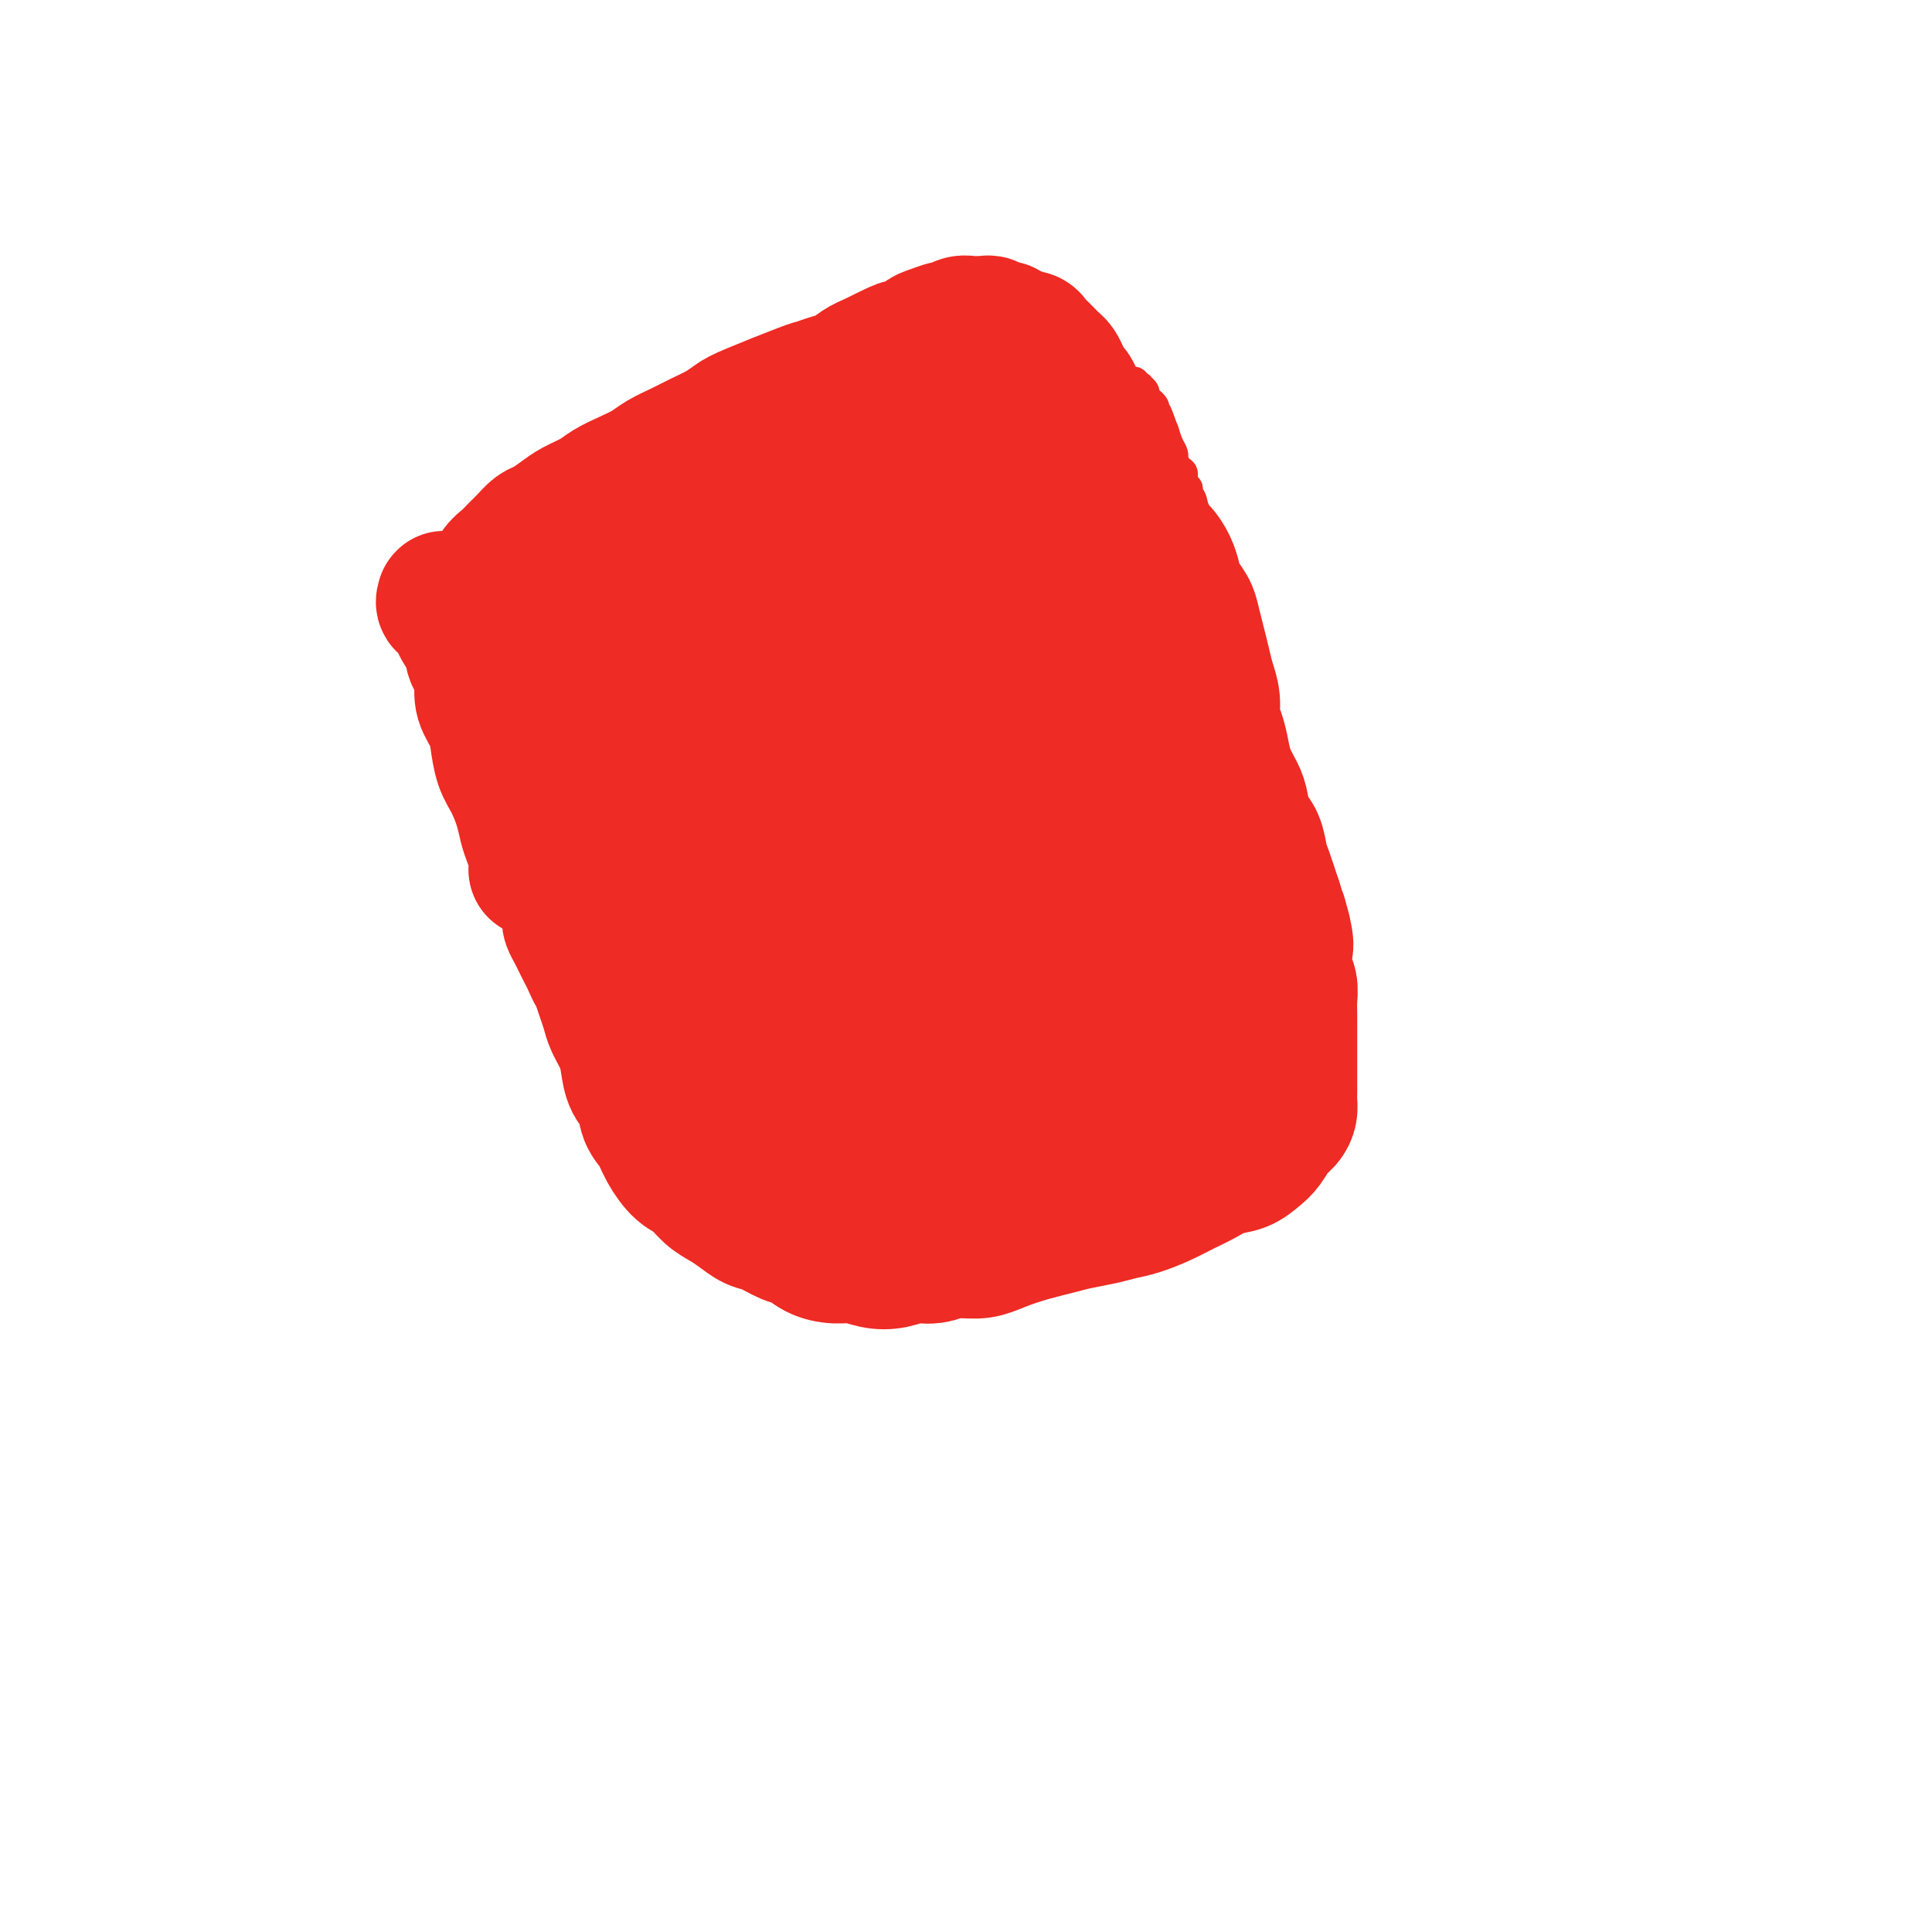 <svg viewBox='0 0 400 400' version='1.1' xmlns='http://www.w3.org/2000/svg' xmlns:xlink='http://www.w3.org/1999/xlink'><g fill='none' stroke='#EE2B24' stroke-width='6' stroke-linecap='round' stroke-linejoin='round'><path d='M93,123c0.000,0.000 0.000,0.000 0,0c-0.000,-0.000 -0.000,-0.002 0,0c0.000,0.002 0.000,0.006 0,0c-0.000,-0.006 -0.001,-0.023 0,0c0.001,0.023 0.004,0.085 0,0c-0.004,-0.085 -0.013,-0.315 0,0c0.013,0.315 0.049,1.177 0,3c-0.049,1.823 -0.182,4.607 0,6c0.182,1.393 0.679,1.397 1,3c0.321,1.603 0.466,4.807 1,8c0.534,3.193 1.458,6.376 2,8c0.542,1.624 0.704,1.691 1,3c0.296,1.309 0.727,3.861 1,6c0.273,2.139 0.387,3.865 1,6c0.613,2.135 1.724,4.680 2,6c0.276,1.320 -0.284,1.415 0,3c0.284,1.585 1.414,4.659 2,6c0.586,1.341 0.630,0.948 1,2c0.370,1.052 1.066,3.550 2,6c0.934,2.450 2.105,4.852 3,6c0.895,1.148 1.515,1.041 2,2c0.485,0.959 0.835,2.985 2,5c1.165,2.015 3.146,4.019 4,5c0.854,0.981 0.581,0.937 1,2c0.419,1.063 1.530,3.232 3,5c1.470,1.768 3.301,3.136 4,4c0.699,0.864 0.267,1.226 1,2c0.733,0.774 2.629,1.960 4,3c1.371,1.040 2.215,1.934 3,3c0.785,1.066 1.510,2.305 2,3c0.490,0.695 0.745,0.848 1,1'/><path d='M137,230c2.749,3.139 2.121,2.986 2,3c-0.121,0.014 0.263,0.195 1,1c0.737,0.805 1.825,2.234 3,3c1.175,0.766 2.435,0.869 3,1c0.565,0.131 0.433,0.288 1,1c0.567,0.712 1.833,1.977 3,3c1.167,1.023 2.236,1.804 3,2c0.764,0.196 1.223,-0.193 2,0c0.777,0.193 1.872,0.969 3,2c1.128,1.031 2.290,2.317 3,3c0.710,0.683 0.970,0.764 2,1c1.030,0.236 2.832,0.626 4,1c1.168,0.374 1.702,0.730 2,1c0.298,0.270 0.362,0.453 1,1c0.638,0.547 1.852,1.457 3,2c1.148,0.543 2.230,0.719 3,1c0.770,0.281 1.227,0.667 2,1c0.773,0.333 1.862,0.614 3,1c1.138,0.386 2.323,0.878 3,1c0.677,0.122 0.844,-0.125 2,0c1.156,0.125 3.301,0.622 5,1c1.699,0.378 2.951,0.638 4,1c1.049,0.362 1.894,0.826 3,1c1.106,0.174 2.472,0.057 4,0c1.528,-0.057 3.219,-0.053 5,0c1.781,0.053 3.652,0.156 5,0c1.348,-0.156 2.173,-0.569 4,-1c1.827,-0.431 4.655,-0.878 6,-1c1.345,-0.122 1.208,0.083 2,0c0.792,-0.083 2.512,-0.452 4,-1c1.488,-0.548 2.744,-1.274 4,-2'/><path d='M232,257c2.858,-0.827 0.001,-0.396 1,-1c0.999,-0.604 5.852,-2.245 8,-3c2.148,-0.755 1.589,-0.624 2,-1c0.411,-0.376 1.792,-1.261 3,-2c1.208,-0.739 2.244,-1.334 3,-2c0.756,-0.666 1.231,-1.402 2,-2c0.769,-0.598 1.831,-1.057 3,-2c1.169,-0.943 2.445,-2.369 3,-3c0.555,-0.631 0.390,-0.469 1,-1c0.610,-0.531 1.995,-1.757 3,-3c1.005,-1.243 1.632,-2.504 2,-3c0.368,-0.496 0.479,-0.229 1,-1c0.521,-0.771 1.452,-2.582 2,-4c0.548,-1.418 0.711,-2.445 1,-3c0.289,-0.555 0.703,-0.640 1,-1c0.297,-0.360 0.475,-0.997 1,-3c0.525,-2.003 1.395,-5.373 2,-7c0.605,-1.627 0.946,-1.512 1,-2c0.054,-0.488 -0.178,-1.580 0,-3c0.178,-1.420 0.765,-3.167 1,-5c0.235,-1.833 0.116,-3.752 0,-5c-0.116,-1.248 -0.230,-1.826 0,-3c0.230,-1.174 0.805,-2.945 1,-4c0.195,-1.055 0.012,-1.395 0,-2c-0.012,-0.605 0.149,-1.476 0,-3c-0.149,-1.524 -0.606,-3.701 -1,-5c-0.394,-1.299 -0.724,-1.719 -1,-3c-0.276,-1.281 -0.497,-3.422 -1,-5c-0.503,-1.578 -1.286,-2.594 -2,-4c-0.714,-1.406 -1.357,-3.203 -2,-5'/><path d='M267,166c-0.974,-3.615 0.090,-1.652 0,-2c-0.090,-0.348 -1.333,-3.008 -2,-5c-0.667,-1.992 -0.756,-3.316 -1,-4c-0.244,-0.684 -0.643,-0.727 -1,-2c-0.357,-1.273 -0.673,-3.774 -1,-5c-0.327,-1.226 -0.665,-1.177 -1,-2c-0.335,-0.823 -0.666,-2.519 -1,-4c-0.334,-1.481 -0.672,-2.747 -1,-4c-0.328,-1.253 -0.648,-2.494 -1,-3c-0.352,-0.506 -0.738,-0.276 -1,-1c-0.262,-0.724 -0.400,-2.403 -1,-4c-0.600,-1.597 -1.663,-3.114 -2,-4c-0.337,-0.886 0.050,-1.143 0,-2c-0.050,-0.857 -0.538,-2.314 -1,-3c-0.462,-0.686 -0.897,-0.602 -1,-1c-0.103,-0.398 0.126,-1.279 0,-2c-0.126,-0.721 -0.607,-1.283 -1,-2c-0.393,-0.717 -0.698,-1.591 -1,-2c-0.302,-0.409 -0.602,-0.354 -1,-1c-0.398,-0.646 -0.895,-1.994 -1,-3c-0.105,-1.006 0.183,-1.670 0,-2c-0.183,-0.330 -0.838,-0.325 -1,-1c-0.162,-0.675 0.167,-2.030 0,-3c-0.167,-0.970 -0.832,-1.554 -1,-2c-0.168,-0.446 0.161,-0.753 0,-1c-0.161,-0.247 -0.813,-0.432 -1,-1c-0.187,-0.568 0.091,-1.517 0,-2c-0.091,-0.483 -0.550,-0.501 -1,-1c-0.450,-0.499 -0.890,-1.481 -1,-2c-0.110,-0.519 0.112,-0.577 0,-1c-0.112,-0.423 -0.556,-1.212 -1,-2'/><path d='M242,92c-4.111,-11.853 -1.890,-4.485 -1,-2c0.890,2.485 0.448,0.089 0,-1c-0.448,-1.089 -0.904,-0.869 -1,-1c-0.096,-0.131 0.166,-0.614 0,-1c-0.166,-0.386 -0.762,-0.677 -1,-1c-0.238,-0.323 -0.120,-0.679 0,-1c0.120,-0.321 0.242,-0.607 0,-1c-0.242,-0.393 -0.848,-0.893 -1,-1c-0.152,-0.107 0.151,0.178 0,0c-0.151,-0.178 -0.757,-0.818 -1,-1c-0.243,-0.182 -0.122,0.096 0,0c0.122,-0.096 0.244,-0.565 0,-1c-0.244,-0.435 -0.854,-0.834 -1,-1c-0.146,-0.166 0.171,-0.097 0,0c-0.171,0.097 -0.830,0.222 -1,0c-0.170,-0.222 0.150,-0.791 0,-1c-0.150,-0.209 -0.771,-0.056 -1,0c-0.229,0.056 -0.065,0.016 0,0c0.065,-0.016 0.033,-0.008 0,0'/><path d='M93,120c-0.311,0.000 -0.622,0.000 -1,0c-0.378,0.000 -0.822,0.000 -1,0c-0.178,0.000 -0.089,0.000 0,0'/><path d='M91,121c-0.007,-0.017 -0.015,-0.034 0,0c0.015,0.034 0.052,0.118 0,0c-0.052,-0.118 -0.194,-0.439 0,-1c0.194,-0.561 0.722,-1.361 1,-2c0.278,-0.639 0.305,-1.116 1,-2c0.695,-0.884 2.058,-2.173 3,-3c0.942,-0.827 1.463,-1.190 2,-2c0.537,-0.810 1.090,-2.065 2,-3c0.910,-0.935 2.175,-1.548 3,-2c0.825,-0.452 1.209,-0.743 3,-2c1.791,-1.257 4.989,-3.482 7,-5c2.011,-1.518 2.834,-2.331 4,-3c1.166,-0.669 2.674,-1.194 4,-2c1.326,-0.806 2.469,-1.894 4,-3c1.531,-1.106 3.452,-2.232 5,-3c1.548,-0.768 2.725,-1.179 4,-2c1.275,-0.821 2.647,-2.051 4,-3c1.353,-0.949 2.687,-1.615 4,-2c1.313,-0.385 2.606,-0.488 4,-1c1.394,-0.512 2.890,-1.433 4,-2c1.110,-0.567 1.833,-0.781 3,-1c1.167,-0.219 2.777,-0.444 4,-1c1.223,-0.556 2.060,-1.444 3,-2c0.940,-0.556 1.984,-0.779 3,-1c1.016,-0.221 2.004,-0.441 3,-1c0.996,-0.559 1.999,-1.458 3,-2c1.001,-0.542 2.000,-0.726 3,-1c1.000,-0.274 2.000,-0.637 3,-1'/><path d='M175,68c5.640,-1.950 3.241,-0.326 3,0c-0.241,0.326 1.678,-0.644 3,-1c1.322,-0.356 2.049,-0.096 3,0c0.951,0.096 2.128,0.027 3,0c0.872,-0.027 1.441,-0.012 2,0c0.559,0.012 1.108,0.021 2,0c0.892,-0.021 2.127,-0.072 3,0c0.873,0.072 1.386,0.268 2,0c0.614,-0.268 1.330,-1.001 2,-1c0.670,0.001 1.293,0.736 2,1c0.707,0.264 1.498,0.055 2,0c0.502,-0.055 0.716,0.042 2,0c1.284,-0.042 3.638,-0.222 5,0c1.362,0.222 1.734,0.848 2,1c0.266,0.152 0.428,-0.169 1,0c0.572,0.169 1.553,0.830 2,1c0.447,0.170 0.360,-0.150 1,0c0.640,0.150 2.006,0.772 3,1c0.994,0.228 1.614,0.064 2,0c0.386,-0.064 0.537,-0.029 1,0c0.463,0.029 1.237,0.050 2,0c0.763,-0.050 1.515,-0.172 2,0c0.485,0.172 0.703,0.639 1,1c0.297,0.361 0.672,0.618 1,1c0.328,0.382 0.610,0.890 1,1c0.390,0.110 0.888,-0.177 1,0c0.112,0.177 -0.162,0.817 0,1c0.162,0.183 0.761,-0.091 1,0c0.239,0.091 0.120,0.545 0,1'/><path d='M230,75c0.996,0.940 0.985,0.792 1,1c0.015,0.208 0.057,0.774 0,1c-0.057,0.226 -0.211,0.113 0,0c0.211,-0.113 0.789,-0.224 1,0c0.211,0.224 0.056,0.785 0,1c-0.056,0.215 -0.014,0.085 0,0c0.014,-0.085 -0.000,-0.125 0,0c0.000,0.125 0.015,0.415 0,1c-0.015,0.585 -0.059,1.467 0,2c0.059,0.533 0.223,0.719 0,1c-0.223,0.281 -0.832,0.656 -1,1c-0.168,0.344 0.107,0.655 0,1c-0.107,0.345 -0.595,0.722 -1,1c-0.405,0.278 -0.726,0.456 -1,1c-0.274,0.544 -0.500,1.454 -1,2c-0.500,0.546 -1.273,0.727 -2,1c-0.727,0.273 -1.408,0.640 -2,1c-0.592,0.360 -1.095,0.715 -2,1c-0.905,0.285 -2.212,0.499 -3,1c-0.788,0.501 -1.056,1.288 -2,2c-0.944,0.712 -2.565,1.348 -4,2c-1.435,0.652 -2.683,1.318 -4,2c-1.317,0.682 -2.702,1.379 -4,2c-1.298,0.621 -2.509,1.166 -4,2c-1.491,0.834 -3.261,1.955 -5,3c-1.739,1.045 -3.447,2.012 -5,3c-1.553,0.988 -2.952,1.997 -5,3c-2.048,1.003 -4.745,2.001 -7,3c-2.255,0.999 -4.069,2.000 -6,3c-1.931,1.000 -3.980,2.000 -6,3c-2.020,1.000 -4.010,2.000 -6,3'/><path d='M161,123c-11.417,5.838 -7.460,3.433 -7,3c0.460,-0.433 -2.579,1.106 -5,2c-2.421,0.894 -4.226,1.144 -6,2c-1.774,0.856 -3.517,2.320 -5,3c-1.483,0.680 -2.705,0.578 -4,1c-1.295,0.422 -2.662,1.368 -4,2c-1.338,0.632 -2.646,0.951 -4,1c-1.354,0.049 -2.754,-0.172 -4,0c-1.246,0.172 -2.337,0.737 -3,1c-0.663,0.263 -0.896,0.223 -2,0c-1.104,-0.223 -3.077,-0.630 -4,-1c-0.923,-0.370 -0.795,-0.703 -1,-1c-0.205,-0.297 -0.743,-0.559 -1,-1c-0.257,-0.441 -0.234,-1.062 0,-2c0.234,-0.938 0.680,-2.193 1,-3c0.320,-0.807 0.515,-1.164 1,-2c0.485,-0.836 1.259,-2.149 2,-3c0.741,-0.851 1.450,-1.239 2,-2c0.550,-0.761 0.940,-1.895 2,-3c1.060,-1.105 2.791,-2.182 4,-3c1.209,-0.818 1.898,-1.378 3,-2c1.102,-0.622 2.619,-1.307 4,-2c1.381,-0.693 2.627,-1.393 4,-2c1.373,-0.607 2.873,-1.121 4,-2c1.127,-0.879 1.879,-2.123 3,-3c1.121,-0.877 2.610,-1.387 4,-2c1.390,-0.613 2.682,-1.329 4,-2c1.318,-0.671 2.663,-1.296 4,-2c1.337,-0.704 2.668,-1.487 4,-2c1.332,-0.513 2.666,-0.757 4,-1'/><path d='M161,97c7.260,-3.959 4.409,-2.356 4,-2c-0.409,0.356 1.622,-0.534 3,-1c1.378,-0.466 2.102,-0.506 3,-1c0.898,-0.494 1.969,-1.441 3,-2c1.031,-0.559 2.023,-0.728 3,-1c0.977,-0.272 1.939,-0.646 3,-1c1.061,-0.354 2.221,-0.687 3,-1c0.779,-0.313 1.178,-0.605 2,-1c0.822,-0.395 2.066,-0.891 3,-1c0.934,-0.109 1.557,0.171 2,0c0.443,-0.171 0.707,-0.792 1,-1c0.293,-0.208 0.615,-0.004 1,0c0.385,0.004 0.835,-0.191 1,0c0.165,0.191 0.047,0.769 0,1c-0.047,0.231 -0.024,0.116 0,0'/></g>
<g fill='none' stroke='#EE2B24' stroke-width='28' stroke-linecap='round' stroke-linejoin='round'><path d='M181,160c0.548,-0.746 1.095,-1.492 2,-3c0.905,-1.508 2.167,-3.778 4,-5c1.833,-1.222 4.238,-1.397 6,-2c1.762,-0.603 2.883,-1.634 7,-2c4.117,-0.366 11.232,-0.069 15,1c3.768,1.069 4.190,2.909 5,5c0.810,2.091 2.008,4.434 3,7c0.992,2.566 1.777,5.354 2,8c0.223,2.646 -0.117,5.150 -1,8c-0.883,2.850 -2.309,6.047 -4,9c-1.691,2.953 -3.646,5.662 -6,8c-2.354,2.338 -5.107,4.305 -8,6c-2.893,1.695 -5.925,3.119 -9,4c-3.075,0.881 -6.193,1.220 -9,1c-2.807,-0.220 -5.301,-0.997 -8,-2c-2.699,-1.003 -5.602,-2.231 -8,-4c-2.398,-1.769 -4.292,-4.080 -6,-7c-1.708,-2.920 -3.229,-6.449 -4,-10c-0.771,-3.551 -0.791,-7.125 -1,-11c-0.209,-3.875 -0.606,-8.052 0,-12c0.606,-3.948 2.216,-7.666 4,-11c1.784,-3.334 3.741,-6.282 6,-9c2.259,-2.718 4.820,-5.206 8,-7c3.180,-1.794 6.979,-2.894 10,-3c3.021,-0.106 5.265,0.781 8,2c2.735,1.219 5.960,2.769 9,5c3.040,2.231 5.895,5.142 8,8c2.105,2.858 3.461,5.663 5,9c1.539,3.337 3.260,7.206 4,11c0.740,3.794 0.497,7.513 0,11c-0.497,3.487 -1.249,6.744 -2,10'/><path d='M221,185c-1.259,4.969 -3.408,6.890 -6,9c-2.592,2.110 -5.629,4.407 -9,6c-3.371,1.593 -7.076,2.482 -11,3c-3.924,0.518 -8.067,0.665 -12,0c-3.933,-0.665 -7.655,-2.143 -11,-4c-3.345,-1.857 -6.312,-4.094 -9,-7c-2.688,-2.906 -5.096,-6.482 -7,-10c-1.904,-3.518 -3.303,-6.979 -4,-11c-0.697,-4.021 -0.690,-8.603 0,-13c0.690,-4.397 2.065,-8.610 4,-13c1.935,-4.390 4.432,-8.957 7,-13c2.568,-4.043 5.207,-7.563 8,-10c2.793,-2.437 5.741,-3.792 9,-5c3.259,-1.208 6.831,-2.268 10,-2c3.169,0.268 5.936,1.866 9,4c3.064,2.134 6.425,4.806 9,8c2.575,3.194 4.363,6.909 6,11c1.637,4.091 3.124,8.557 4,13c0.876,4.443 1.141,8.864 1,13c-0.141,4.136 -0.687,7.986 -2,12c-1.313,4.014 -3.394,8.192 -6,12c-2.606,3.808 -5.736,7.245 -9,10c-3.264,2.755 -6.661,4.828 -10,6c-3.339,1.172 -6.618,1.445 -10,1c-3.382,-0.445 -6.866,-1.606 -10,-3c-3.134,-1.394 -5.919,-3.021 -8,-6c-2.081,-2.979 -3.458,-7.309 -5,-12c-1.542,-4.691 -3.248,-9.742 -4,-15c-0.752,-5.258 -0.549,-10.723 0,-16c0.549,-5.277 1.442,-10.365 3,-15c1.558,-4.635 3.779,-8.818 6,-13'/><path d='M164,125c2.387,-3.965 5.354,-7.378 8,-10c2.646,-2.622 4.971,-4.452 8,-6c3.029,-1.548 6.760,-2.814 10,-3c3.240,-0.186 5.987,0.707 9,2c3.013,1.293 6.290,2.985 9,5c2.710,2.015 4.853,4.355 7,7c2.147,2.645 4.298,5.597 6,9c1.702,3.403 2.957,7.257 4,11c1.043,3.743 1.876,7.376 2,11c0.124,3.624 -0.460,7.238 -1,11c-0.540,3.762 -1.035,7.670 -2,11c-0.965,3.330 -2.399,6.081 -4,9c-1.601,2.919 -3.369,6.006 -5,8c-1.631,1.994 -3.125,2.896 -5,4c-1.875,1.104 -4.132,2.411 -6,3c-1.868,0.589 -3.346,0.459 -5,0c-1.654,-0.459 -3.483,-1.248 -5,-2c-1.517,-0.752 -2.724,-1.467 -4,-3c-1.276,-1.533 -2.623,-3.885 -4,-6c-1.377,-2.115 -2.783,-3.992 -4,-7c-1.217,-3.008 -2.245,-7.148 -3,-11c-0.755,-3.852 -1.235,-7.417 -1,-11c0.235,-3.583 1.187,-7.184 2,-10c0.813,-2.816 1.487,-4.845 3,-7c1.513,-2.155 3.867,-4.435 6,-6c2.133,-1.565 4.047,-2.417 6,-3c1.953,-0.583 3.946,-0.899 6,-1c2.054,-0.101 4.168,0.011 6,1c1.832,0.989 3.380,2.854 5,5c1.620,2.146 3.310,4.573 5,7'/><path d='M217,143c2.432,6.104 3.513,15.366 4,21c0.487,5.634 0.380,7.642 0,11c-0.380,3.358 -1.034,8.068 -2,12c-0.966,3.932 -2.245,7.087 -4,10c-1.755,2.913 -3.987,5.584 -6,8c-2.013,2.416 -3.806,4.577 -6,6c-2.194,1.423 -4.789,2.108 -7,2c-2.211,-0.108 -4.038,-1.009 -6,-2c-1.962,-0.991 -4.060,-2.071 -6,-4c-1.940,-1.929 -3.721,-4.707 -5,-8c-1.279,-3.293 -2.056,-7.102 -3,-11c-0.944,-3.898 -2.055,-7.887 -3,-12c-0.945,-4.113 -1.723,-8.351 -2,-12c-0.277,-3.649 -0.053,-6.710 0,-10c0.053,-3.290 -0.064,-6.809 0,-10c0.064,-3.191 0.307,-6.052 1,-9c0.693,-2.948 1.834,-5.982 3,-8c1.166,-2.018 2.358,-3.021 4,-4c1.642,-0.979 3.733,-1.933 6,-2c2.267,-0.067 4.709,0.752 7,2c2.291,1.248 4.432,2.925 7,5c2.568,2.075 5.562,4.548 8,7c2.438,2.452 4.318,4.883 6,8c1.682,3.117 3.165,6.921 4,11c0.835,4.079 1.020,8.434 1,13c-0.020,4.566 -0.246,9.342 -1,14c-0.754,4.658 -2.037,9.197 -4,13c-1.963,3.803 -4.605,6.870 -7,10c-2.395,3.130 -4.541,6.323 -10,9c-5.459,2.677 -14.229,4.839 -23,7'/><path d='M173,220c-5.315,0.635 -7.103,-1.277 -10,-3c-2.897,-1.723 -6.904,-3.258 -10,-6c-3.096,-2.742 -5.282,-6.692 -7,-11c-1.718,-4.308 -2.969,-8.975 -4,-14c-1.031,-5.025 -1.843,-10.410 -2,-16c-0.157,-5.590 0.341,-11.387 1,-17c0.659,-5.613 1.478,-11.041 3,-16c1.522,-4.959 3.747,-9.448 6,-14c2.253,-4.552 4.536,-9.166 7,-13c2.464,-3.834 5.111,-6.887 8,-9c2.889,-2.113 6.021,-3.287 9,-4c2.979,-0.713 5.803,-0.965 9,0c3.197,0.965 6.765,3.148 10,5c3.235,1.852 6.138,3.374 9,6c2.862,2.626 5.683,6.356 8,10c2.317,3.644 4.130,7.201 6,11c1.870,3.799 3.798,7.838 5,12c1.202,4.162 1.677,8.446 2,13c0.323,4.554 0.492,9.378 0,14c-0.492,4.622 -1.645,9.041 -3,13c-1.355,3.959 -2.910,7.457 -5,11c-2.090,3.543 -4.714,7.131 -7,10c-2.286,2.869 -4.236,5.020 -10,7c-5.764,1.980 -15.344,3.788 -21,4c-5.656,0.212 -7.388,-1.172 -10,-3c-2.612,-1.828 -6.102,-4.098 -9,-7c-2.898,-2.902 -5.203,-6.435 -7,-10c-1.797,-3.565 -3.085,-7.161 -4,-11c-0.915,-3.839 -1.458,-7.919 -2,-12'/><path d='M145,170c-0.842,-5.885 0.053,-9.097 1,-13c0.947,-3.903 1.945,-8.499 3,-13c1.055,-4.501 2.165,-8.909 4,-13c1.835,-4.091 4.394,-7.865 7,-11c2.606,-3.135 5.260,-5.633 8,-8c2.740,-2.367 5.567,-4.605 9,-6c3.433,-1.395 7.473,-1.947 11,-2c3.527,-0.053 6.540,0.391 10,1c3.460,0.609 7.367,1.381 11,3c3.633,1.619 6.993,4.085 10,7c3.007,2.915 5.662,6.278 8,10c2.338,3.722 4.357,7.804 6,12c1.643,4.196 2.908,8.508 4,13c1.092,4.492 2.012,9.165 2,14c-0.012,4.835 -0.955,9.832 -2,15c-1.045,5.168 -2.190,10.506 -4,15c-1.810,4.494 -4.284,8.145 -7,12c-2.716,3.855 -5.672,7.914 -9,11c-3.328,3.086 -7.026,5.200 -11,7c-3.974,1.800 -8.224,3.285 -12,4c-3.776,0.715 -7.077,0.659 -11,0c-3.923,-0.659 -8.468,-1.920 -12,-4c-3.532,-2.080 -6.050,-4.979 -9,-8c-2.950,-3.021 -6.331,-6.166 -9,-10c-2.669,-3.834 -4.624,-8.359 -6,-13c-1.376,-4.641 -2.173,-9.398 -3,-14c-0.827,-4.602 -1.686,-9.048 -2,-14c-0.314,-4.952 -0.085,-10.410 0,-15c0.085,-4.590 0.024,-8.311 2,-14c1.976,-5.689 5.988,-13.344 10,-21'/><path d='M154,115c2.108,-4.519 2.378,-5.316 7,-6c4.622,-0.684 13.596,-1.255 19,-1c5.404,0.255 7.240,1.338 10,3c2.760,1.662 6.445,3.905 10,6c3.555,2.095 6.980,4.041 10,7c3.020,2.959 5.636,6.931 8,11c2.364,4.069 4.478,8.236 6,13c1.522,4.764 2.453,10.124 3,15c0.547,4.876 0.711,9.269 0,14c-0.711,4.731 -2.295,9.801 -4,14c-1.705,4.199 -3.529,7.526 -6,11c-2.471,3.474 -5.588,7.093 -9,10c-3.412,2.907 -7.120,5.101 -11,7c-3.880,1.899 -7.934,3.504 -12,4c-4.066,0.496 -8.145,-0.118 -12,-1c-3.855,-0.882 -7.486,-2.031 -11,-4c-3.514,-1.969 -6.910,-4.757 -10,-8c-3.090,-3.243 -5.872,-6.940 -8,-11c-2.128,-4.060 -3.602,-8.483 -5,-13c-1.398,-4.517 -2.721,-9.128 -4,-14c-1.279,-4.872 -2.514,-10.006 -3,-15c-0.486,-4.994 -0.224,-9.848 0,-15c0.224,-5.152 0.409,-10.601 1,-15c0.591,-4.399 1.589,-7.749 3,-11c1.411,-3.251 3.235,-6.403 5,-9c1.765,-2.597 3.470,-4.638 6,-6c2.530,-1.362 5.884,-2.046 9,-2c3.116,0.046 5.993,0.820 9,2c3.007,1.180 6.145,2.766 9,5c2.855,2.234 5.428,5.117 8,8'/><path d='M182,114c5.387,7.023 10.356,18.080 13,25c2.644,6.920 2.963,9.704 3,14c0.037,4.296 -0.208,10.106 -1,15c-0.792,4.894 -2.132,8.874 -4,13c-1.868,4.126 -4.265,8.399 -7,12c-2.735,3.601 -5.809,6.531 -9,9c-3.191,2.469 -6.498,4.476 -10,6c-3.502,1.524 -7.198,2.566 -11,3c-3.802,0.434 -7.710,0.262 -11,-1c-3.290,-1.262 -5.961,-3.613 -9,-6c-3.039,-2.387 -6.447,-4.811 -9,-8c-2.553,-3.189 -4.252,-7.143 -6,-11c-1.748,-3.857 -3.544,-7.617 -5,-12c-1.456,-4.383 -2.573,-9.389 -3,-14c-0.427,-4.611 -0.165,-8.827 0,-13c0.165,-4.173 0.231,-8.302 1,-12c0.769,-3.698 2.240,-6.964 4,-10c1.760,-3.036 3.810,-5.842 6,-8c2.190,-2.158 4.519,-3.667 7,-5c2.481,-1.333 5.115,-2.491 8,-3c2.885,-0.509 6.020,-0.369 9,0c2.980,0.369 5.805,0.968 9,2c3.195,1.032 6.760,2.498 10,4c3.240,1.502 6.155,3.041 9,5c2.845,1.959 5.619,4.340 8,7c2.381,2.660 4.370,5.600 6,9c1.630,3.400 2.900,7.262 4,11c1.100,3.738 2.028,7.354 2,11c-0.028,3.646 -1.014,7.323 -2,11'/><path d='M194,168c-2.173,6.932 -7.604,13.262 -11,17c-3.396,3.738 -4.756,4.884 -7,6c-2.244,1.116 -5.370,2.202 -8,3c-2.630,0.798 -4.762,1.306 -7,1c-2.238,-0.306 -4.581,-1.428 -7,-3c-2.419,-1.572 -4.914,-3.595 -7,-6c-2.086,-2.405 -3.764,-5.191 -5,-8c-1.236,-2.809 -2.030,-5.641 -3,-9c-0.970,-3.359 -2.115,-7.245 -3,-11c-0.885,-3.755 -1.511,-7.377 -2,-11c-0.489,-3.623 -0.841,-7.246 -1,-11c-0.159,-3.754 -0.124,-7.639 0,-11c0.124,-3.361 0.336,-6.197 1,-9c0.664,-2.803 1.781,-5.572 3,-8c1.219,-2.428 2.538,-4.514 4,-6c1.462,-1.486 3.065,-2.374 5,-3c1.935,-0.626 4.203,-0.992 6,-1c1.797,-0.008 3.122,0.343 5,1c1.878,0.657 4.309,1.620 6,3c1.691,1.380 2.642,3.177 4,5c1.358,1.823 3.125,3.672 4,6c0.875,2.328 0.859,5.136 1,8c0.141,2.864 0.438,5.784 0,9c-0.438,3.216 -1.609,6.729 -3,10c-1.391,3.271 -3.000,6.300 -5,9c-2.000,2.700 -4.392,5.072 -7,7c-2.608,1.928 -5.431,3.414 -8,5c-2.569,1.586 -4.884,3.273 -7,4c-2.116,0.727 -4.033,0.493 -6,0c-1.967,-0.493 -3.983,-1.247 -6,-2'/><path d='M130,163c-2.417,-0.940 -2.460,-2.290 -3,-4c-0.540,-1.710 -1.576,-3.779 -2,-6c-0.424,-2.221 -0.237,-4.594 0,-7c0.237,-2.406 0.525,-4.847 1,-7c0.475,-2.153 1.136,-4.020 2,-6c0.864,-1.980 1.931,-4.075 3,-6c1.069,-1.925 2.138,-3.680 3,-5c0.862,-1.320 1.515,-2.204 2,-3c0.485,-0.796 0.801,-1.503 1,-2c0.199,-0.497 0.281,-0.783 0,-1c-0.281,-0.217 -0.924,-0.364 -2,0c-1.076,0.364 -2.583,1.239 -4,2c-1.417,0.761 -2.743,1.409 -4,2c-1.257,0.591 -2.446,1.126 -4,2c-1.554,0.874 -3.475,2.089 -5,3c-1.525,0.911 -2.654,1.520 -4,2c-1.346,0.480 -2.909,0.831 -4,1c-1.091,0.169 -1.709,0.154 -2,0c-0.291,-0.154 -0.256,-0.449 0,-1c0.256,-0.551 0.731,-1.358 1,-2c0.269,-0.642 0.332,-1.119 1,-2c0.668,-0.881 1.942,-2.165 3,-3c1.058,-0.835 1.900,-1.220 3,-2c1.100,-0.780 2.459,-1.954 4,-3c1.541,-1.046 3.264,-1.965 5,-3c1.736,-1.035 3.484,-2.186 5,-3c1.516,-0.814 2.798,-1.290 4,-2c1.202,-0.710 2.324,-1.653 3,-2c0.676,-0.347 0.908,-0.099 1,0c0.092,0.099 0.046,0.050 0,0'/><path d='M138,105c4.276,-2.768 0.465,0.311 -2,2c-2.465,1.689 -3.583,1.986 -5,3c-1.417,1.014 -3.132,2.744 -5,4c-1.868,1.256 -3.888,2.037 -6,3c-2.112,0.963 -4.315,2.108 -6,3c-1.685,0.892 -2.852,1.530 -4,2c-1.148,0.470 -2.278,0.773 -3,1c-0.722,0.227 -1.036,0.378 -1,0c0.036,-0.378 0.421,-1.284 1,-2c0.579,-0.716 1.352,-1.242 2,-2c0.648,-0.758 1.171,-1.746 2,-3c0.829,-1.254 1.964,-2.772 3,-4c1.036,-1.228 1.974,-2.166 3,-3c1.026,-0.834 2.141,-1.563 3,-2c0.859,-0.437 1.463,-0.582 2,-1c0.537,-0.418 1.009,-1.108 1,-1c-0.009,0.108 -0.498,1.016 -1,2c-0.502,0.984 -1.018,2.046 -2,3c-0.982,0.954 -2.429,1.799 -4,3c-1.571,1.201 -3.264,2.756 -5,4c-1.736,1.244 -3.515,2.176 -5,3c-1.485,0.824 -2.675,1.542 -4,2c-1.325,0.458 -2.785,0.658 -4,1c-1.215,0.342 -2.184,0.827 -3,1c-0.816,0.173 -1.480,0.034 -2,0c-0.520,-0.034 -0.897,0.038 -1,0c-0.103,-0.038 0.069,-0.187 0,0c-0.069,0.187 -0.379,0.710 0,1c0.379,0.290 1.448,0.347 2,1c0.552,0.653 0.586,1.901 1,3c0.414,1.099 1.207,2.050 2,3'/><path d='M97,132c0.887,2.000 0.605,3.000 1,4c0.395,1.000 1.467,2.001 2,3c0.533,0.999 0.528,1.996 1,3c0.472,1.004 1.422,2.015 2,3c0.578,0.985 0.786,1.943 1,3c0.214,1.057 0.434,2.212 1,3c0.566,0.788 1.476,1.210 2,2c0.524,0.790 0.661,1.947 1,3c0.339,1.053 0.879,2.001 1,3c0.121,0.999 -0.178,2.049 0,3c0.178,0.951 0.832,1.804 1,3c0.168,1.196 -0.151,2.735 0,4c0.151,1.265 0.772,2.256 1,3c0.228,0.744 0.062,1.242 0,2c-0.062,0.758 -0.019,1.777 0,3c0.019,1.223 0.016,2.649 0,3c-0.016,0.351 -0.045,-0.372 0,-1c0.045,-0.628 0.164,-1.161 0,-2c-0.164,-0.839 -0.611,-1.983 -1,-3c-0.389,-1.017 -0.720,-1.906 -1,-3c-0.280,-1.094 -0.507,-2.392 -1,-4c-0.493,-1.608 -1.250,-3.525 -2,-5c-0.750,-1.475 -1.494,-2.509 -2,-4c-0.506,-1.491 -0.775,-3.441 -1,-5c-0.225,-1.559 -0.407,-2.727 -1,-4c-0.593,-1.273 -1.598,-2.649 -2,-4c-0.402,-1.351 -0.201,-2.675 0,-4'/><path d='M100,141c-1.915,-6.973 -1.204,-4.907 -1,-5c0.204,-0.093 -0.101,-2.346 0,-4c0.101,-1.654 0.607,-2.708 1,-4c0.393,-1.292 0.671,-2.821 1,-4c0.329,-1.179 0.707,-2.006 1,-3c0.293,-0.994 0.501,-2.154 1,-3c0.499,-0.846 1.287,-1.378 2,-2c0.713,-0.622 1.349,-1.336 2,-2c0.651,-0.664 1.317,-1.280 2,-2c0.683,-0.720 1.383,-1.544 2,-2c0.617,-0.456 1.150,-0.545 2,-1c0.850,-0.455 2.015,-1.277 3,-2c0.985,-0.723 1.790,-1.349 3,-2c1.210,-0.651 2.826,-1.329 4,-2c1.174,-0.671 1.906,-1.334 3,-2c1.094,-0.666 2.550,-1.333 4,-2c1.450,-0.667 2.895,-1.333 4,-2c1.105,-0.667 1.871,-1.334 3,-2c1.129,-0.666 2.620,-1.331 4,-2c1.380,-0.669 2.650,-1.342 4,-2c1.350,-0.658 2.780,-1.300 4,-2c1.220,-0.700 2.231,-1.459 3,-2c0.769,-0.541 1.297,-0.865 4,-2c2.703,-1.135 7.581,-3.081 10,-4c2.419,-0.919 2.377,-0.810 3,-1c0.623,-0.190 1.909,-0.680 3,-1c1.091,-0.320 1.986,-0.471 3,-1c1.014,-0.529 2.147,-1.437 3,-2c0.853,-0.563 1.427,-0.782 2,-1'/><path d='M180,75c11.213,-5.589 4.746,-2.060 3,-1c-1.746,1.060 1.227,-0.347 3,-1c1.773,-0.653 2.344,-0.552 3,-1c0.656,-0.448 1.397,-1.444 2,-2c0.603,-0.556 1.067,-0.671 2,-1c0.933,-0.329 2.334,-0.873 3,-1c0.666,-0.127 0.598,0.162 1,0c0.402,-0.162 1.274,-0.777 2,-1c0.726,-0.223 1.307,-0.056 2,0c0.693,0.056 1.499,-0.000 2,0c0.501,0.000 0.697,0.057 1,0c0.303,-0.057 0.711,-0.226 1,0c0.289,0.226 0.458,0.849 1,1c0.542,0.151 1.459,-0.171 2,0c0.541,0.171 0.708,0.833 1,1c0.292,0.167 0.708,-0.163 1,0c0.292,0.163 0.459,0.817 1,1c0.541,0.183 1.454,-0.106 2,0c0.546,0.106 0.724,0.606 1,1c0.276,0.394 0.651,0.682 1,1c0.349,0.318 0.671,0.665 1,1c0.329,0.335 0.666,0.657 1,1c0.334,0.343 0.667,0.707 1,1c0.333,0.293 0.667,0.516 1,1c0.333,0.484 0.667,1.231 1,2c0.333,0.769 0.667,1.561 1,2c0.333,0.439 0.667,0.527 1,1c0.333,0.473 0.667,1.333 1,2c0.333,0.667 0.667,1.141 1,2c0.333,0.859 0.667,2.103 1,3c0.333,0.897 0.667,1.449 1,2'/><path d='M226,90c2.185,3.467 1.148,2.135 1,2c-0.148,-0.135 0.594,0.926 1,2c0.406,1.074 0.475,2.160 1,3c0.525,0.840 1.507,1.435 2,2c0.493,0.565 0.499,1.100 1,2c0.501,0.900 1.499,2.166 2,3c0.501,0.834 0.505,1.238 1,2c0.495,0.762 1.481,1.884 2,3c0.519,1.116 0.572,2.227 1,3c0.428,0.773 1.232,1.207 2,2c0.768,0.793 1.501,1.944 2,3c0.499,1.056 0.764,2.018 1,3c0.236,0.982 0.445,1.984 1,3c0.555,1.016 1.458,2.046 2,3c0.542,0.954 0.724,1.833 1,3c0.276,1.167 0.648,2.623 1,4c0.352,1.377 0.686,2.675 1,4c0.314,1.325 0.609,2.679 1,4c0.391,1.321 0.877,2.611 1,4c0.123,1.389 -0.118,2.879 0,4c0.118,1.121 0.595,1.874 1,3c0.405,1.126 0.737,2.626 1,4c0.263,1.374 0.455,2.621 1,4c0.545,1.379 1.441,2.891 2,4c0.559,1.109 0.779,1.817 1,3c0.221,1.183 0.443,2.842 1,4c0.557,1.158 1.448,1.816 2,3c0.552,1.184 0.764,2.896 1,4c0.236,1.104 0.496,1.601 1,3c0.504,1.399 1.252,3.699 2,6'/><path d='M264,187c2.952,9.908 1.331,4.177 1,3c-0.331,-1.177 0.629,2.201 1,4c0.371,1.799 0.152,2.018 0,3c-0.152,0.982 -0.237,2.727 0,4c0.237,1.273 0.796,2.073 1,3c0.204,0.927 0.055,1.980 0,3c-0.055,1.020 -0.015,2.006 0,3c0.015,0.994 0.004,1.995 0,3c-0.004,1.005 -0.001,2.012 0,3c0.001,0.988 0.000,1.955 0,3c-0.000,1.045 0.001,2.167 0,3c-0.001,0.833 -0.002,1.378 0,2c0.002,0.622 0.009,1.320 0,2c-0.009,0.680 -0.033,1.341 0,2c0.033,0.659 0.123,1.317 0,2c-0.123,0.683 -0.458,1.391 -1,2c-0.542,0.609 -1.292,1.118 -2,2c-0.708,0.882 -1.375,2.137 -2,3c-0.625,0.863 -1.209,1.333 -2,2c-0.791,0.667 -1.788,1.529 -3,2c-1.212,0.471 -2.638,0.550 -4,1c-1.362,0.450 -2.661,1.272 -4,2c-1.339,0.728 -2.720,1.361 -4,2c-1.280,0.639 -2.460,1.285 -4,2c-1.540,0.715 -3.440,1.501 -5,2c-1.560,0.499 -2.780,0.711 -4,1c-1.220,0.289 -2.440,0.655 -4,1c-1.560,0.345 -3.458,0.670 -5,1c-1.542,0.330 -2.726,0.666 -4,1c-1.274,0.334 -2.637,0.667 -4,1'/><path d='M215,255c-5.112,1.388 -7.392,2.357 -9,3c-1.608,0.643 -2.544,0.960 -4,1c-1.456,0.040 -3.432,-0.199 -5,0c-1.568,0.199 -2.730,0.834 -4,1c-1.270,0.166 -2.650,-0.137 -4,0c-1.350,0.137 -2.672,0.714 -4,1c-1.328,0.286 -2.663,0.280 -4,0c-1.337,-0.280 -2.678,-0.833 -4,-1c-1.322,-0.167 -2.626,0.053 -4,0c-1.374,-0.053 -2.818,-0.381 -4,-1c-1.182,-0.619 -2.101,-1.531 -3,-2c-0.899,-0.469 -1.777,-0.496 -3,-1c-1.223,-0.504 -2.792,-1.485 -4,-2c-1.208,-0.515 -2.056,-0.565 -3,-1c-0.944,-0.435 -1.985,-1.256 -3,-2c-1.015,-0.744 -2.005,-1.412 -3,-2c-0.995,-0.588 -1.995,-1.095 -3,-2c-1.005,-0.905 -2.013,-2.208 -3,-3c-0.987,-0.792 -1.951,-1.073 -3,-2c-1.049,-0.927 -2.183,-2.502 -3,-4c-0.817,-1.498 -1.318,-2.921 -2,-4c-0.682,-1.079 -1.544,-1.814 -2,-3c-0.456,-1.186 -0.507,-2.824 -1,-4c-0.493,-1.176 -1.427,-1.889 -2,-3c-0.573,-1.111 -0.783,-2.618 -1,-4c-0.217,-1.382 -0.439,-2.638 -1,-4c-0.561,-1.362 -1.460,-2.829 -2,-4c-0.540,-1.171 -0.722,-2.046 -1,-3c-0.278,-0.954 -0.651,-1.987 -1,-3c-0.349,-1.013 -0.675,-2.007 -1,-3'/><path d='M124,203c-2.344,-5.772 -1.205,-2.701 -1,-2c0.205,0.701 -0.523,-0.968 -1,-2c-0.477,-1.032 -0.702,-1.429 -1,-2c-0.298,-0.571 -0.667,-1.318 -1,-2c-0.333,-0.682 -0.629,-1.299 -1,-2c-0.371,-0.701 -0.819,-1.486 -1,-2c-0.181,-0.514 -0.097,-0.757 0,-1c0.097,-0.243 0.208,-0.487 0,-1c-0.208,-0.513 -0.733,-1.295 -1,-2c-0.267,-0.705 -0.276,-1.332 0,-2c0.276,-0.668 0.837,-1.377 1,-2c0.163,-0.623 -0.071,-1.159 0,-2c0.071,-0.841 0.448,-1.987 1,-3c0.552,-1.013 1.280,-1.892 2,-3c0.720,-1.108 1.434,-2.443 2,-4c0.566,-1.557 0.986,-3.335 2,-5c1.014,-1.665 2.622,-3.218 4,-5c1.378,-1.782 2.527,-3.792 4,-6c1.473,-2.208 3.271,-4.615 5,-7c1.729,-2.385 3.388,-4.748 5,-7c1.612,-2.252 3.176,-4.394 5,-7c1.824,-2.606 3.908,-5.677 6,-8c2.092,-2.323 4.190,-3.899 6,-6c1.810,-2.101 3.330,-4.726 5,-7c1.670,-2.274 3.490,-4.198 5,-6c1.510,-1.802 2.711,-3.480 4,-5c1.289,-1.520 2.666,-2.880 4,-4c1.334,-1.120 2.626,-2.001 4,-3c1.374,-0.999 2.832,-2.115 4,-3c1.168,-0.885 2.048,-1.539 3,-2c0.952,-0.461 1.976,-0.731 3,-1'/><path d='M192,89c2.960,-2.216 1.359,-1.255 2,-1c0.641,0.255 3.524,-0.197 5,0c1.476,0.197 1.546,1.041 2,2c0.454,0.959 1.292,2.031 2,3c0.708,0.969 1.285,1.835 2,3c0.715,1.165 1.568,2.630 2,4c0.432,1.370 0.441,2.644 1,4c0.559,1.356 1.666,2.792 2,4c0.334,1.208 -0.107,2.186 0,3c0.107,0.814 0.762,1.464 1,2c0.238,0.536 0.060,0.959 0,1c-0.060,0.041 -0.002,-0.299 0,-1c0.002,-0.701 -0.052,-1.764 0,-3c0.052,-1.236 0.210,-2.647 0,-4c-0.210,-1.353 -0.788,-2.649 -1,-4c-0.212,-1.351 -0.058,-2.757 0,-5c0.058,-2.243 0.018,-5.324 0,-7c-0.018,-1.676 -0.016,-1.946 0,-2c0.016,-0.054 0.045,0.108 0,0c-0.045,-0.108 -0.164,-0.486 0,0c0.164,0.486 0.610,1.838 1,3c0.390,1.162 0.722,2.136 1,4c0.278,1.864 0.501,4.619 1,7c0.499,2.381 1.275,4.389 2,7c0.725,2.611 1.401,5.823 2,9c0.599,3.177 1.123,6.317 2,10c0.877,3.683 2.108,7.909 3,12c0.892,4.091 1.446,8.045 2,12'/><path d='M224,152c2.704,11.547 2.465,9.413 3,11c0.535,1.587 1.846,6.894 3,11c1.154,4.106 2.151,7.010 3,10c0.849,2.990 1.549,6.067 2,9c0.451,2.933 0.654,5.721 1,8c0.346,2.279 0.835,4.049 1,6c0.165,1.951 0.005,4.081 0,6c-0.005,1.919 0.145,3.625 0,5c-0.145,1.375 -0.584,2.419 -1,3c-0.416,0.581 -0.810,0.698 -1,1c-0.190,0.302 -0.176,0.790 0,1c0.176,0.210 0.515,0.142 1,0c0.485,-0.142 1.116,-0.357 2,-1c0.884,-0.643 2.020,-1.713 3,-3c0.980,-1.287 1.803,-2.791 3,-4c1.197,-1.209 2.768,-2.123 4,-3c1.232,-0.877 2.126,-1.716 3,-2c0.874,-0.284 1.727,-0.012 2,0c0.273,0.012 -0.033,-0.234 0,0c0.033,0.234 0.406,0.950 0,2c-0.406,1.050 -1.589,2.435 -3,4c-1.411,1.565 -3.049,3.309 -5,5c-1.951,1.691 -4.214,3.330 -6,5c-1.786,1.670 -3.096,3.373 -5,5c-1.904,1.627 -4.402,3.178 -6,4c-1.598,0.822 -2.297,0.916 -3,1c-0.703,0.084 -1.409,0.158 -2,0c-0.591,-0.158 -1.066,-0.547 -1,-1c0.066,-0.453 0.671,-0.968 1,-2c0.329,-1.032 0.380,-2.581 1,-4c0.620,-1.419 1.810,-2.710 3,-4'/><path d='M227,225c1.049,-2.259 1.172,-2.907 2,-4c0.828,-1.093 2.362,-2.633 4,-4c1.638,-1.367 3.381,-2.562 4,-3c0.619,-0.438 0.114,-0.119 0,0c-0.114,0.119 0.165,0.037 0,0c-0.165,-0.037 -0.772,-0.028 -1,0c-0.228,0.028 -0.075,0.076 0,0c0.075,-0.076 0.073,-0.277 0,-1c-0.073,-0.723 -0.216,-1.967 0,-3c0.216,-1.033 0.790,-1.854 1,-3c0.210,-1.146 0.056,-2.617 0,-4c-0.056,-1.383 -0.015,-2.678 0,-4c0.015,-1.322 0.003,-2.672 0,-4c-0.003,-1.328 0.002,-2.633 0,-4c-0.002,-1.367 -0.010,-2.796 0,-4c0.010,-1.204 0.039,-2.182 0,-3c-0.039,-0.818 -0.145,-1.477 0,-2c0.145,-0.523 0.539,-0.910 1,-1c0.461,-0.090 0.987,0.118 1,0c0.013,-0.118 -0.487,-0.563 0,0c0.487,0.563 1.962,2.136 3,3c1.038,0.864 1.641,1.021 2,2c0.359,0.979 0.475,2.779 1,4c0.525,1.221 1.459,1.863 2,3c0.541,1.137 0.689,2.769 1,4c0.311,1.231 0.784,2.062 1,3c0.216,0.938 0.173,1.983 0,3c-0.173,1.017 -0.478,2.005 -1,3c-0.522,0.995 -1.261,1.998 -2,3'/><path d='M246,209c-0.962,1.285 -1.866,1.499 -3,2c-1.134,0.501 -2.499,1.290 -4,2c-1.501,0.710 -3.137,1.342 -5,2c-1.863,0.658 -3.954,1.342 -6,2c-2.046,0.658 -4.048,1.291 -6,2c-1.952,0.709 -3.856,1.496 -6,2c-2.144,0.504 -4.529,0.725 -7,1c-2.471,0.275 -5.030,0.603 -7,1c-1.970,0.397 -3.352,0.861 -5,1c-1.648,0.139 -3.563,-0.049 -5,0c-1.437,0.049 -2.395,0.335 -3,0c-0.605,-0.335 -0.857,-1.291 -1,-2c-0.143,-0.709 -0.178,-1.172 0,-2c0.178,-0.828 0.568,-2.022 1,-3c0.432,-0.978 0.905,-1.739 2,-3c1.095,-1.261 2.811,-3.021 4,-4c1.189,-0.979 1.852,-1.177 3,-2c1.148,-0.823 2.780,-2.271 4,-3c1.220,-0.729 2.026,-0.740 3,-1c0.974,-0.260 2.116,-0.770 3,-1c0.884,-0.230 1.510,-0.180 2,0c0.490,0.180 0.845,0.489 1,1c0.155,0.511 0.109,1.224 0,2c-0.109,0.776 -0.281,1.614 -1,3c-0.719,1.386 -1.987,3.320 -2,4c-0.013,0.680 1.227,0.106 -4,4c-5.227,3.894 -16.922,12.255 -23,16c-6.078,3.745 -6.539,2.872 -7,2'/><path d='M174,235c-6.373,3.624 -5.305,1.686 -6,1c-0.695,-0.686 -3.154,-0.118 -5,0c-1.846,0.118 -3.081,-0.214 -4,-1c-0.919,-0.786 -1.523,-2.025 -2,-3c-0.477,-0.975 -0.827,-1.686 -1,-3c-0.173,-1.314 -0.171,-3.233 0,-5c0.171,-1.767 0.510,-3.384 1,-5c0.490,-1.616 1.132,-3.231 2,-5c0.868,-1.769 1.962,-3.691 3,-5c1.038,-1.309 2.021,-2.004 3,-3c0.979,-0.996 1.954,-2.291 3,-3c1.046,-0.709 2.165,-0.830 3,-1c0.835,-0.170 1.388,-0.388 2,0c0.612,0.388 1.282,1.383 2,2c0.718,0.617 1.483,0.856 2,2c0.517,1.144 0.787,3.193 1,5c0.213,1.807 0.370,3.373 0,5c-0.370,1.627 -1.268,3.316 -2,5c-0.732,1.684 -1.297,3.361 -2,5c-0.703,1.639 -1.545,3.238 -3,5c-1.455,1.762 -3.523,3.686 -5,5c-1.477,1.314 -2.363,2.018 -4,3c-1.637,0.982 -4.027,2.242 -6,3c-1.973,0.758 -3.530,1.013 -5,1c-1.470,-0.013 -2.852,-0.294 -4,-1c-1.148,-0.706 -2.062,-1.838 -3,-3c-0.938,-1.162 -1.901,-2.353 -2,-4c-0.099,-1.647 0.664,-3.751 1,-6c0.336,-2.249 0.244,-4.644 1,-7c0.756,-2.356 2.359,-4.673 4,-7c1.641,-2.327 3.321,-4.663 5,-7'/><path d='M153,208c2.190,-3.329 3.166,-4.653 5,-6c1.834,-1.347 4.528,-2.718 7,-4c2.472,-1.282 4.724,-2.474 7,-3c2.276,-0.526 4.578,-0.387 7,0c2.422,0.387 4.964,1.023 7,2c2.036,0.977 3.565,2.297 5,4c1.435,1.703 2.774,3.790 4,6c1.226,2.210 2.339,4.544 3,7c0.661,2.456 0.871,5.035 1,8c0.129,2.965 0.177,6.315 0,9c-0.177,2.685 -0.579,4.705 -1,7c-0.421,2.295 -0.861,4.866 -1,7c-0.139,2.134 0.022,3.832 0,5c-0.022,1.168 -0.225,1.807 0,2c0.225,0.193 0.880,-0.059 2,0c1.120,0.059 2.704,0.428 4,0c1.296,-0.428 2.304,-1.652 4,-3c1.696,-1.348 4.079,-2.820 6,-4c1.921,-1.180 3.381,-2.067 5,-3c1.619,-0.933 3.399,-1.911 5,-3c1.601,-1.089 3.024,-2.290 4,-3c0.976,-0.710 1.504,-0.931 2,-1c0.496,-0.069 0.961,0.013 1,0c0.039,-0.013 -0.347,-0.120 -1,0c-0.653,0.120 -1.573,0.466 -3,1c-1.427,0.534 -3.360,1.256 -5,2c-1.640,0.744 -2.986,1.509 -5,2c-2.014,0.491 -4.696,0.709 -7,1c-2.304,0.291 -4.230,0.655 -6,1c-1.770,0.345 -3.385,0.673 -5,1'/><path d='M198,243c-5.575,1.096 -3.514,-0.163 -3,-1c0.514,-0.837 -0.520,-1.253 -1,-2c-0.480,-0.747 -0.405,-1.824 0,-3c0.405,-1.176 1.139,-2.450 2,-4c0.861,-1.550 1.847,-3.376 3,-5c1.153,-1.624 2.472,-3.047 3,-4c0.528,-0.953 0.264,-1.436 1,-2c0.736,-0.564 2.474,-1.208 -1,0c-3.474,1.208 -12.158,4.269 -17,6c-4.842,1.731 -5.842,2.134 -8,3c-2.158,0.866 -5.474,2.196 -8,3c-2.526,0.804 -4.262,1.081 -6,1c-1.738,-0.081 -3.476,-0.519 -5,-1c-1.524,-0.481 -2.832,-1.005 -4,-2c-1.168,-0.995 -2.196,-2.460 -3,-4c-0.804,-1.540 -1.384,-3.156 -2,-5c-0.616,-1.844 -1.267,-3.918 -2,-6c-0.733,-2.082 -1.548,-4.174 -2,-6c-0.452,-1.826 -0.540,-3.386 -1,-5c-0.460,-1.614 -1.290,-3.283 -2,-5c-0.710,-1.717 -1.300,-3.482 -2,-5c-0.700,-1.518 -1.511,-2.787 -2,-4c-0.489,-1.213 -0.657,-2.368 -1,-3c-0.343,-0.632 -0.863,-0.740 -1,-1c-0.137,-0.260 0.107,-0.671 0,-1c-0.107,-0.329 -0.565,-0.574 -1,0c-0.435,0.574 -0.849,1.968 -1,3c-0.151,1.032 -0.041,1.701 0,3c0.041,1.299 0.012,3.228 0,5c-0.012,1.772 -0.006,3.386 0,5'/><path d='M134,203c0.213,3.537 1.246,4.380 2,6c0.754,1.620 1.231,4.017 2,6c0.769,1.983 1.832,3.552 3,5c1.168,1.448 2.443,2.775 4,4c1.557,1.225 3.398,2.348 5,3c1.602,0.652 2.965,0.832 5,1c2.035,0.168 4.741,0.322 7,0c2.259,-0.322 4.070,-1.121 6,-2c1.930,-0.879 3.979,-1.839 6,-3c2.021,-1.161 4.014,-2.522 6,-4c1.986,-1.478 3.964,-3.073 6,-5c2.036,-1.927 4.128,-4.188 6,-6c1.872,-1.812 3.522,-3.176 5,-5c1.478,-1.824 2.784,-4.107 4,-6c1.216,-1.893 2.342,-3.395 3,-5c0.658,-1.605 0.849,-3.314 1,-5c0.151,-1.686 0.262,-3.349 0,-5c-0.262,-1.651 -0.896,-3.289 -2,-5c-1.104,-1.711 -2.676,-3.494 -4,-5c-1.324,-1.506 -2.398,-2.736 -4,-4c-1.602,-1.264 -3.732,-2.564 -6,-4c-2.268,-1.436 -4.674,-3.009 -7,-4c-2.326,-0.991 -4.572,-1.400 -7,-2c-2.428,-0.600 -5.038,-1.391 -7,-2c-1.962,-0.609 -3.275,-1.035 -7,-1c-3.725,0.035 -9.860,0.531 -13,1c-3.140,0.469 -3.285,0.909 -4,1c-0.715,0.091 -2.000,-0.168 -3,0c-1.000,0.168 -1.714,0.762 -2,1c-0.286,0.238 -0.143,0.119 0,0'/></g>
</svg>